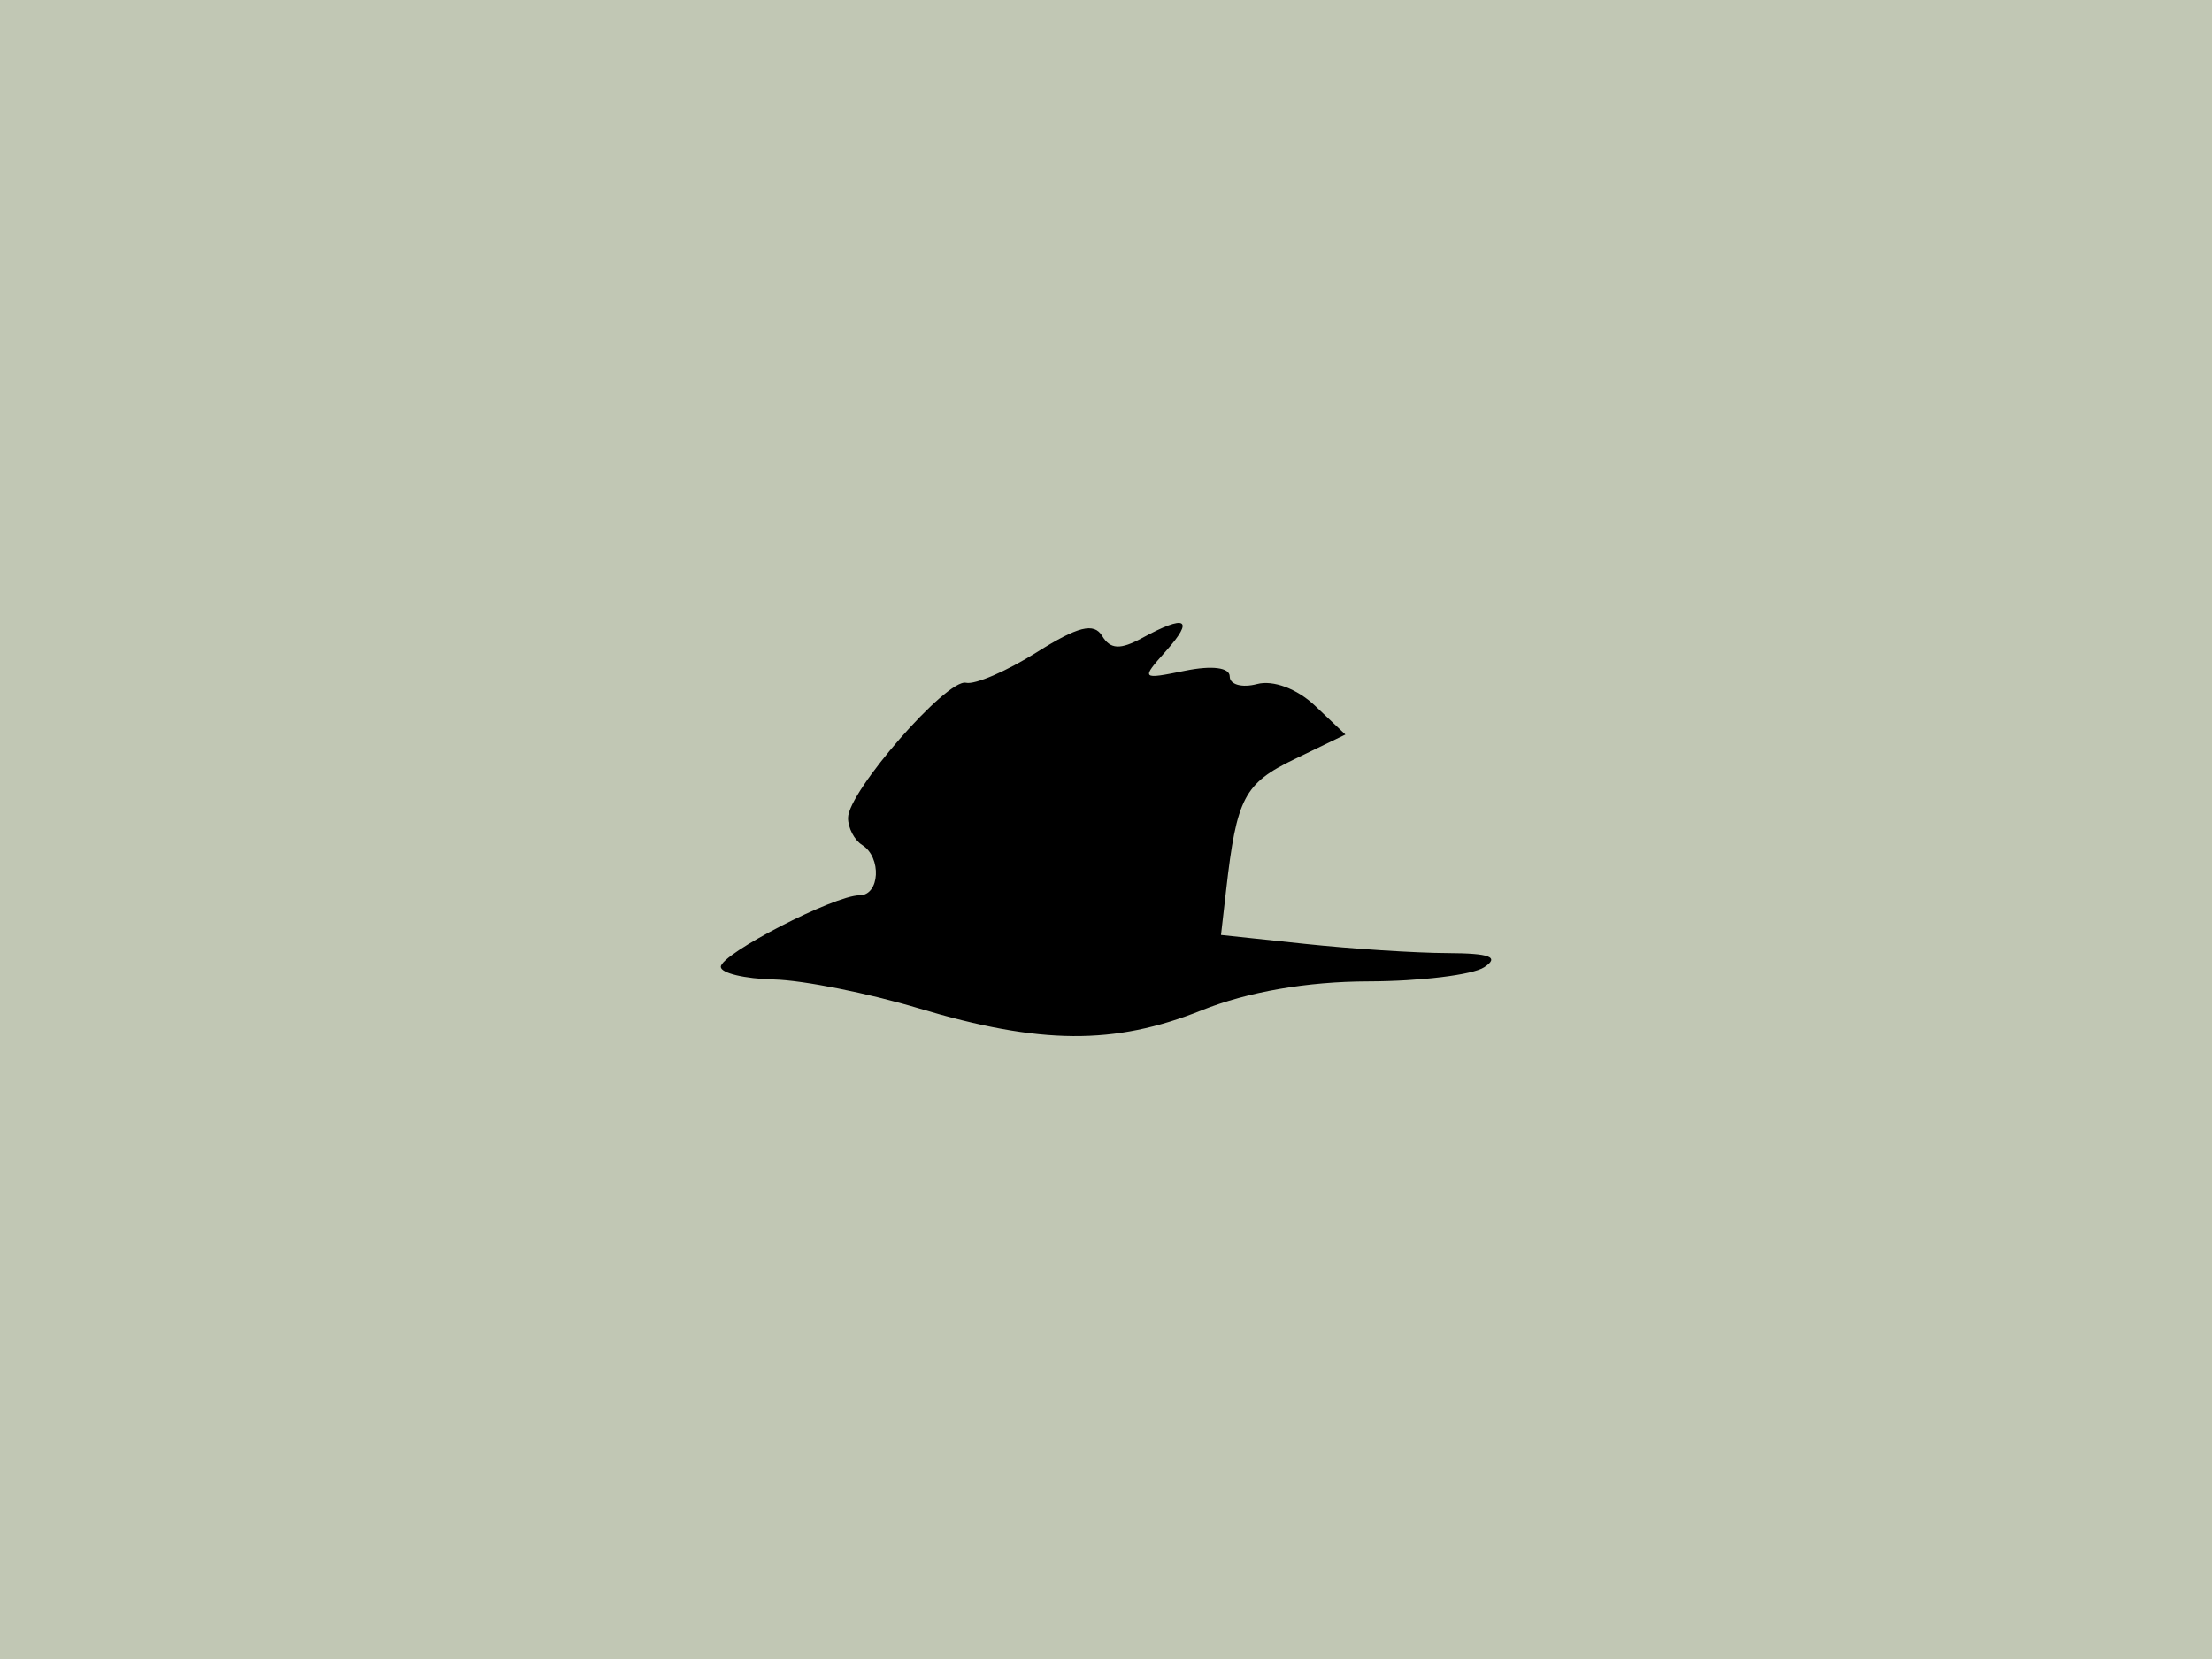 <?xml version="1.0"?>
<svg xmlns="http://www.w3.org/2000/svg" width="600" height="450" viewBox="0 0 600 450">
  <path fill="#c1c7b4" fill-rule="evenodd" d="M0 0h600v450H0z"/>
  <path d="M249.2 273.505c-13.709-4.11-31.397-7.629-39.306-7.82-7.909-.19-14.38-1.738-14.38-3.439 0-3.536 30.776-19.391 37.64-19.391 5.518 0 6.05-10.293.707-13.653-2.11-1.326-3.835-4.624-3.835-7.329 0-7.167 26.801-37.878 32.007-36.676 2.433.562 11.07-3.164 19.193-8.28 11.158-7.026 15.494-8.111 17.728-4.434 2.228 3.667 4.905 3.805 10.862.563 11.897-6.477 14.233-5.203 6.466 3.526-6.858 7.708-6.778 7.792 5.158 5.364 7.34-1.493 12.124-.88 12.124 1.556 0 2.213 3.339 3.135 7.42 2.05 4.334-1.153 10.858 1.285 15.69 5.863l8.27 7.838-13.814 6.668c-13.653 6.59-15.69 10.487-18.542 35.49l-1.393 12.2 22.838 2.428c12.561 1.335 29.919 2.455 38.573 2.488 11.572.048 14.213 1.06 9.983 3.84-3.164 2.08-17.336 3.809-31.494 3.842-16.578.039-32.67 2.837-45.2 7.86-23.604 9.464-43.762 9.318-76.695-.555z"/>
</svg>
